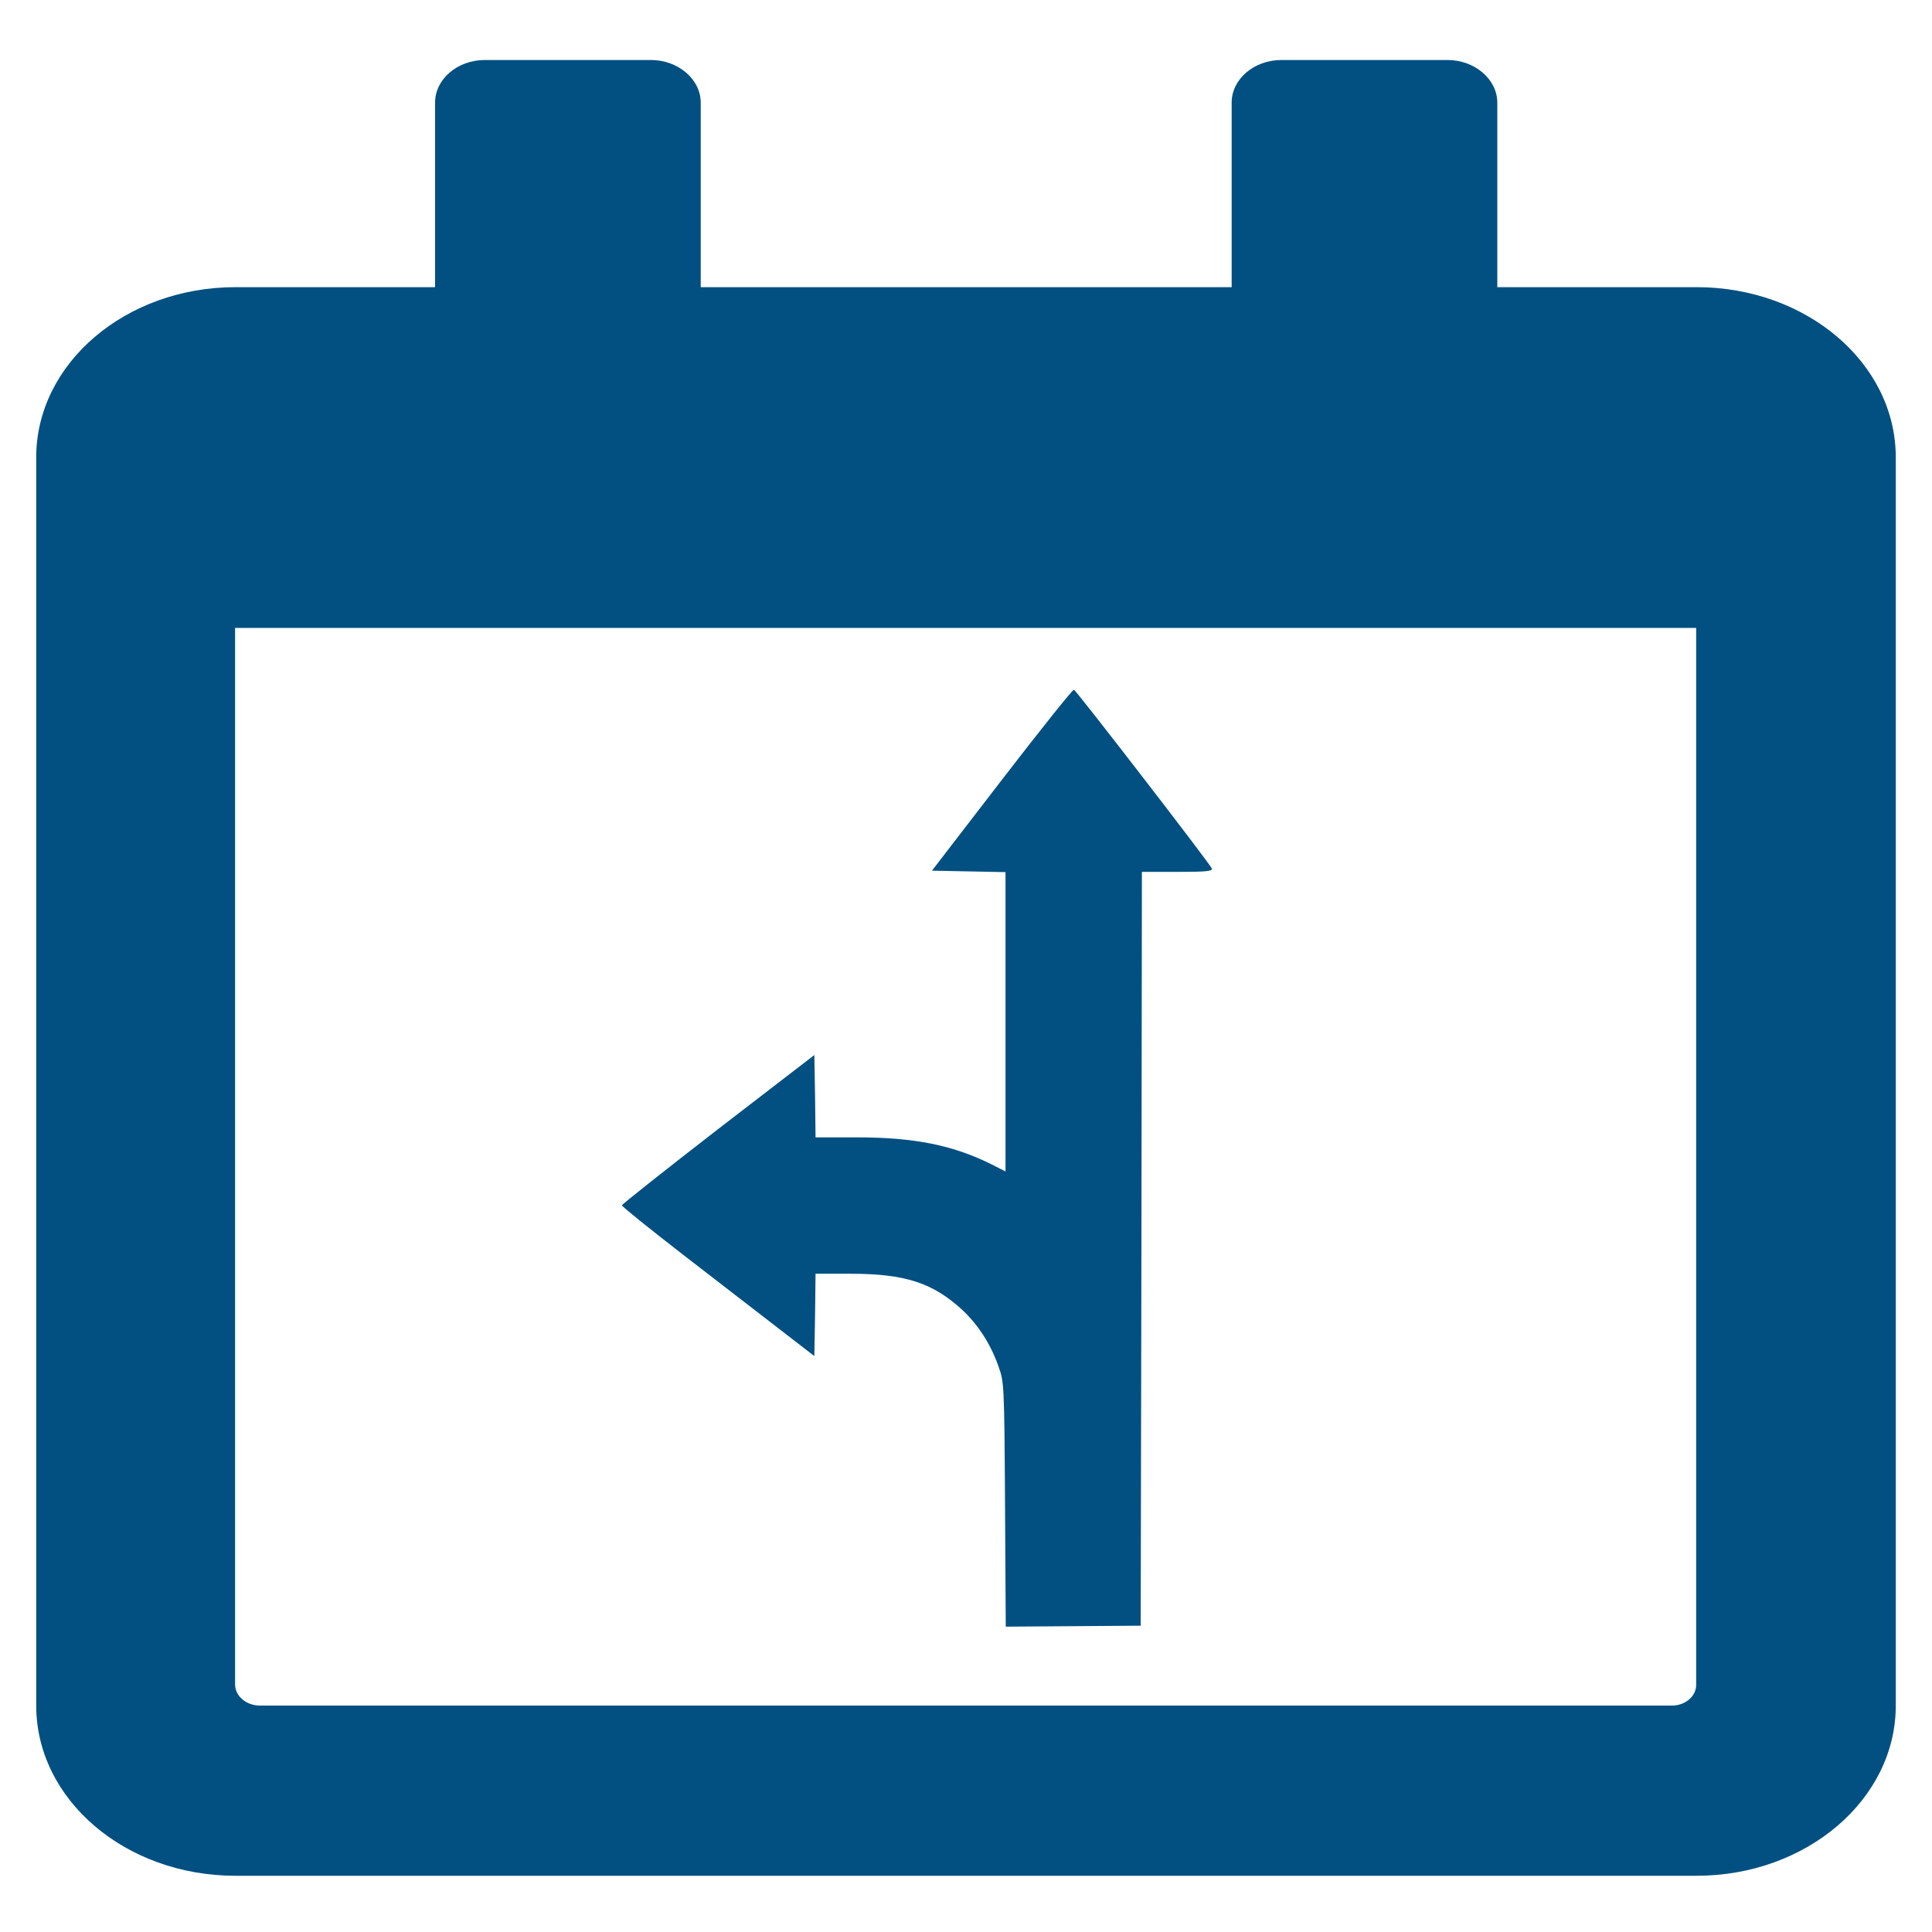 <?xml version="1.0" encoding="utf-8"?>
<!-- Generator: Adobe Illustrator 15.0.0, SVG Export Plug-In . SVG Version: 6.00 Build 0)  -->
<!DOCTYPE svg PUBLIC "-//W3C//DTD SVG 1.1//EN" "http://www.w3.org/Graphics/SVG/1.1/DTD/svg11.dtd">
<svg version="1.1" id="Camada_1" focusable="false" xmlns="http://www.w3.org/2000/svg" xmlns:xlink="http://www.w3.org/1999/xlink"
	 x="0px" y="0px" width="512px" height="512px" viewBox="0 0 512 512" enable-background="new 0 0 512 512" xml:space="preserve">
<path fill="#015081" d="M449.6,76.1h-52.8V27.2c0-6.2-6-11.3-13.2-11.3h-44c-7.3,0-13.2,5.1-13.2,11.3v48.9H185.7V27.2
	c0-6.2-6-11.3-13.2-11.3h-44c-7.3,0-13.2,5.1-13.2,11.3v48.9H62.4c-29.1,0-52.8,20.2-52.8,45.1V452c0,24.9,23.601,45.1,52.8,45.1
	h387.2c29.1,0,52.8-20.199,52.8-45.1V121.2C502.4,96.3,478.8,76.1,449.6,76.1z M443.1,452H68.9c-3.6,0-6.6-2.5-6.6-5.6v-280h387.2
	v280C449.6,449.4,446.699,452,443.1,452z"/>
<path fill="#015081" d="M265.505,206.661l-18.524,24.075l9.746,0.193l9.746,0.193v39.631v39.694l-3.679-1.871
	c-10.263-5.1-20.46-7.165-35.757-7.165h-10.908L216,290.503l-0.193-10.908l-25.495,19.621
	c-14.006,10.845-25.495,19.944-25.495,20.204c0,0.322,7.293,6.195,16.136,13.037c8.907,6.842,20.331,15.748,25.495,19.686
	l9.359,7.229L216,348.465l0.129-10.908h9.294c14.393,0,21.751,2.387,29.561,9.553c4.261,4,7.487,8.971,9.617,14.973
	c1.484,4.131,1.55,4.584,1.743,36.598l0.193,32.4l17.879-0.129l17.879-0.129l0.193-99.914l0.129-99.851h9.424
	c7.681,0,9.358-0.193,9.101-0.903c-0.452-1.227-35.887-47.117-36.532-47.375C284.287,182.65,275.703,193.429,265.505,206.661z"/>
</svg>
